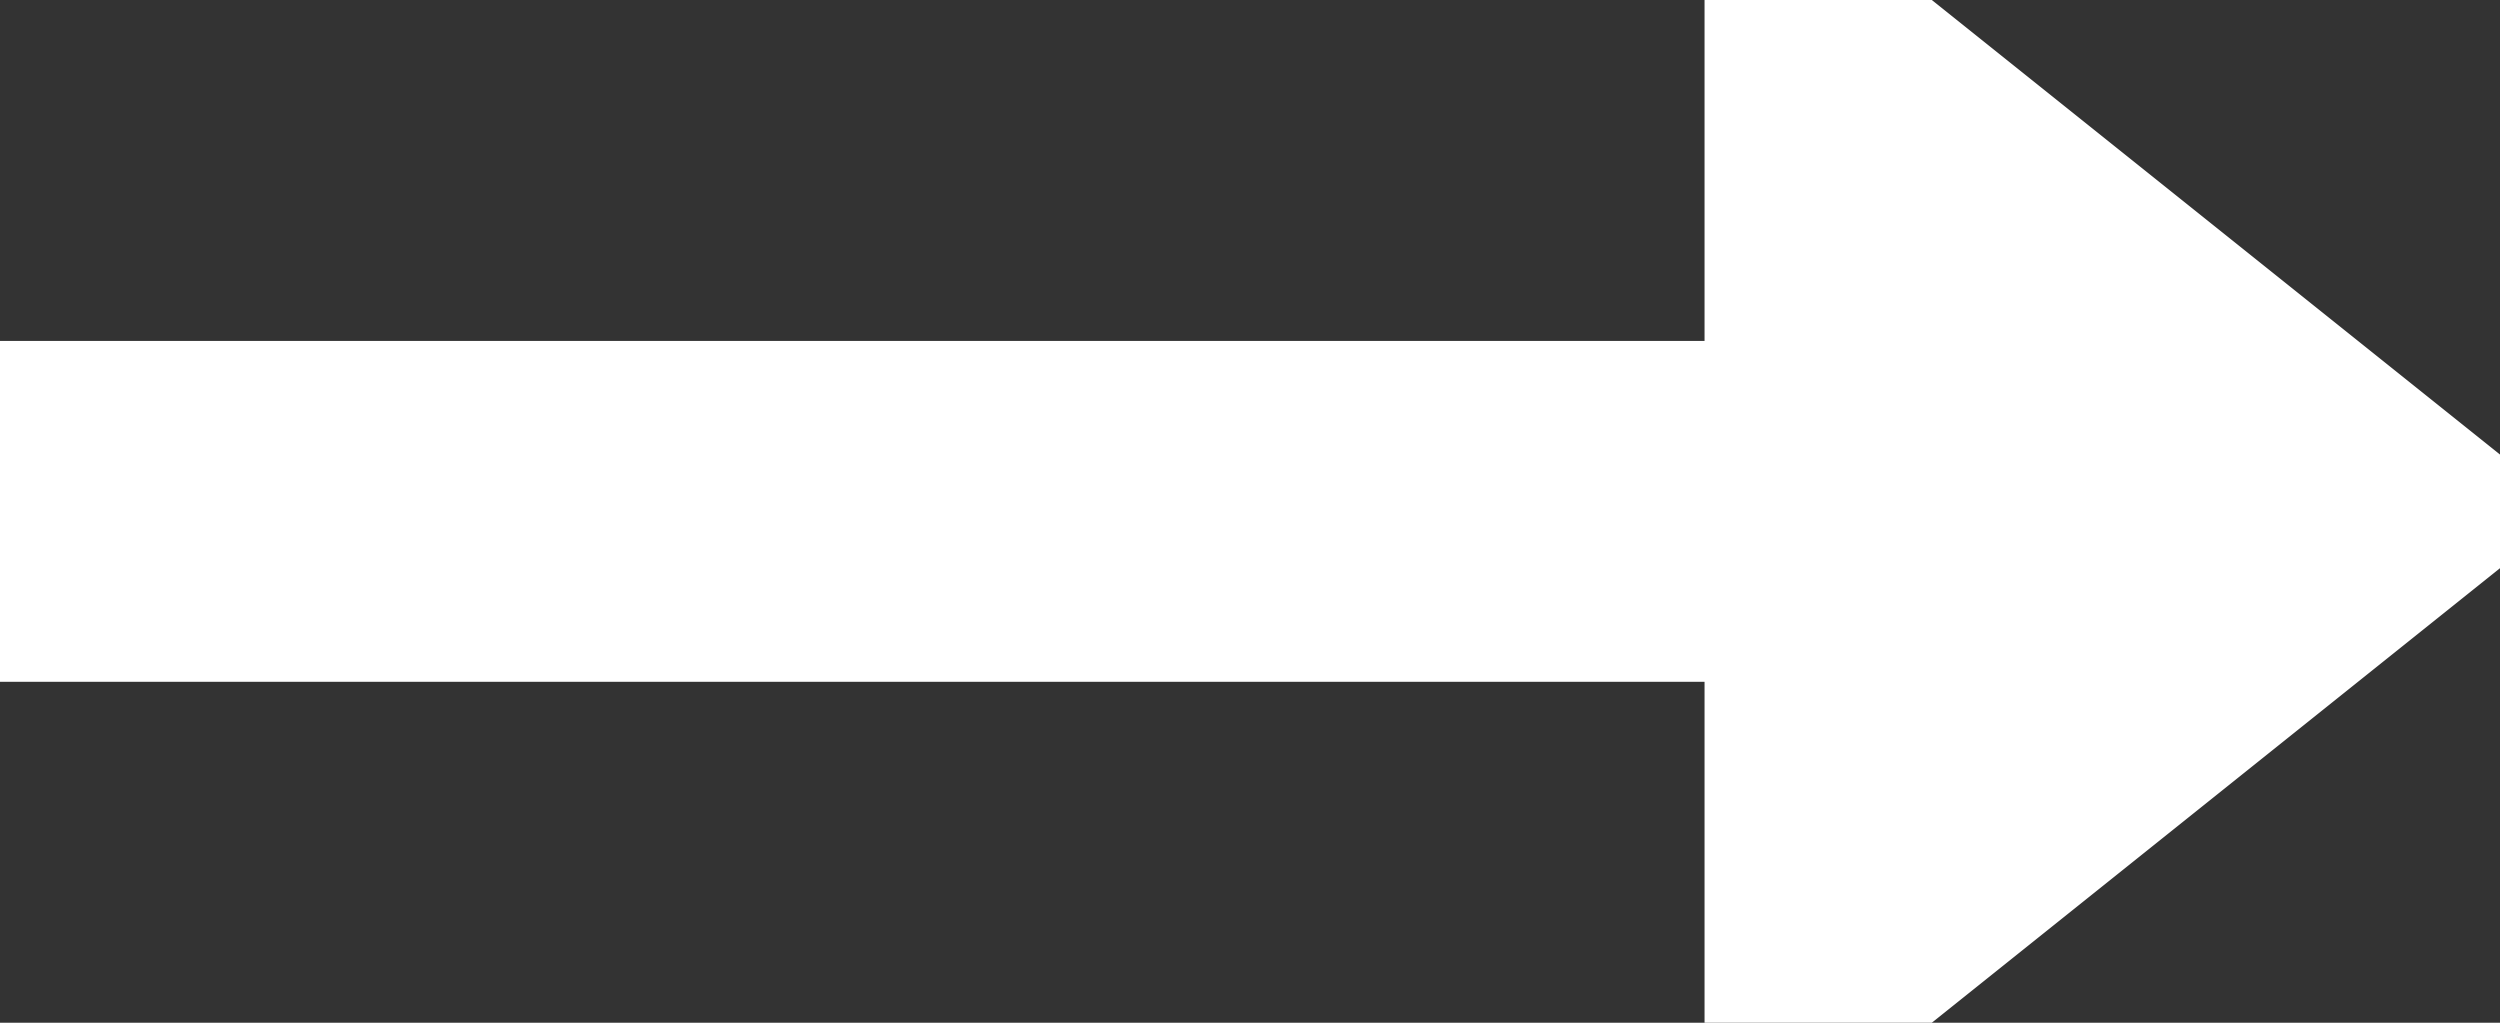 <?xml version="1.0" encoding="utf-8"?>
<!-- Generator: Adobe Illustrator 26.3.1, SVG Export Plug-In . SVG Version: 6.00 Build 0)  -->
<svg version="1.1" id="レイヤー_1" xmlns="http://www.w3.org/2000/svg" xmlns:xlink="http://www.w3.org/1999/xlink" x="0px"
	 y="0px" viewBox="0 0 22 9" style="enable-background:new 0 0 22 9;" xml:space="preserve" width="22" height="9">
<rect x="0" y="0" width="22" height="9" fill="#333333" stroke="none"/>
<style type="text/css">
	.st0{fill:#FFFFFF;}
</style>
<polygon class="st0" points="17,0 15,0 15,3 0,3 0,6 15,6 15,9 17,9 22,5 22,4 "/>
</svg>
